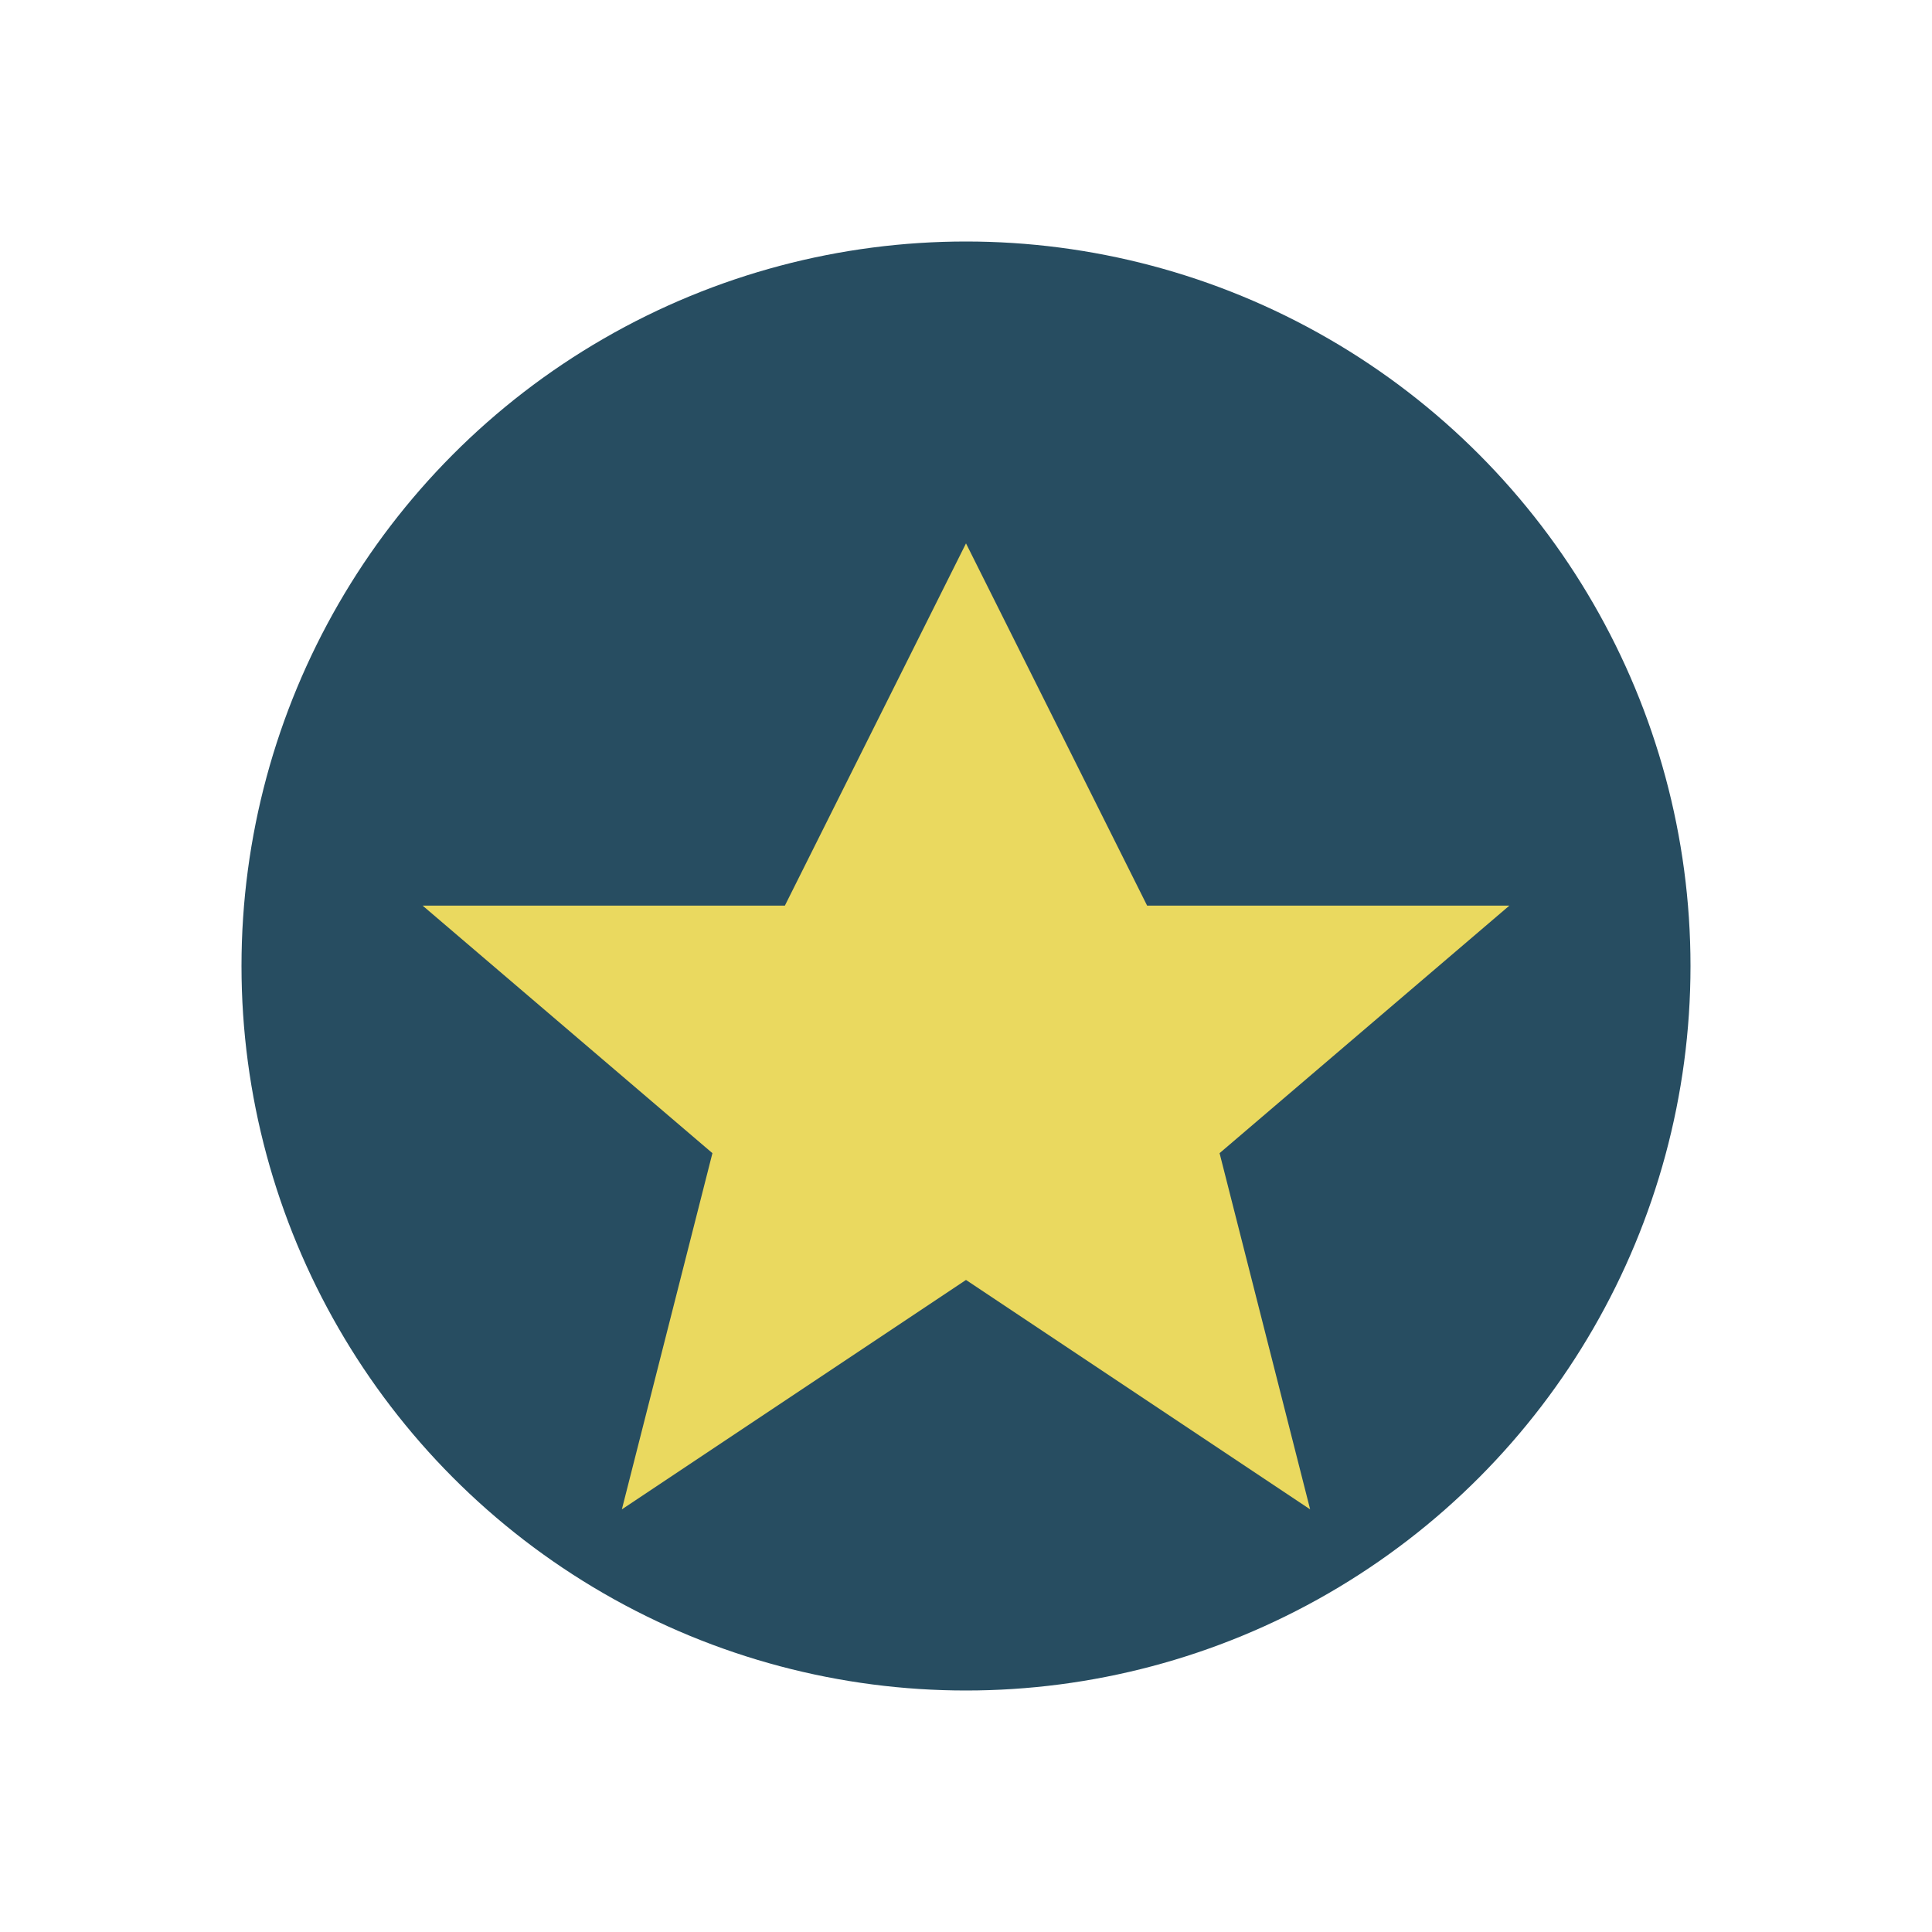 <?xml version="1.0" encoding="UTF-8"?>
<svg xmlns="http://www.w3.org/2000/svg" width="32" height="32" viewBox="0 0 32 32"><circle cx="16" cy="16" r="12" fill="#274D61"/><path d="M16 9l3 6h6l-4.8 4.1L21.7 25 16 21.2 10.3 25l1.5-5.9L7 15h6z" fill="#EAD95F"/></svg>